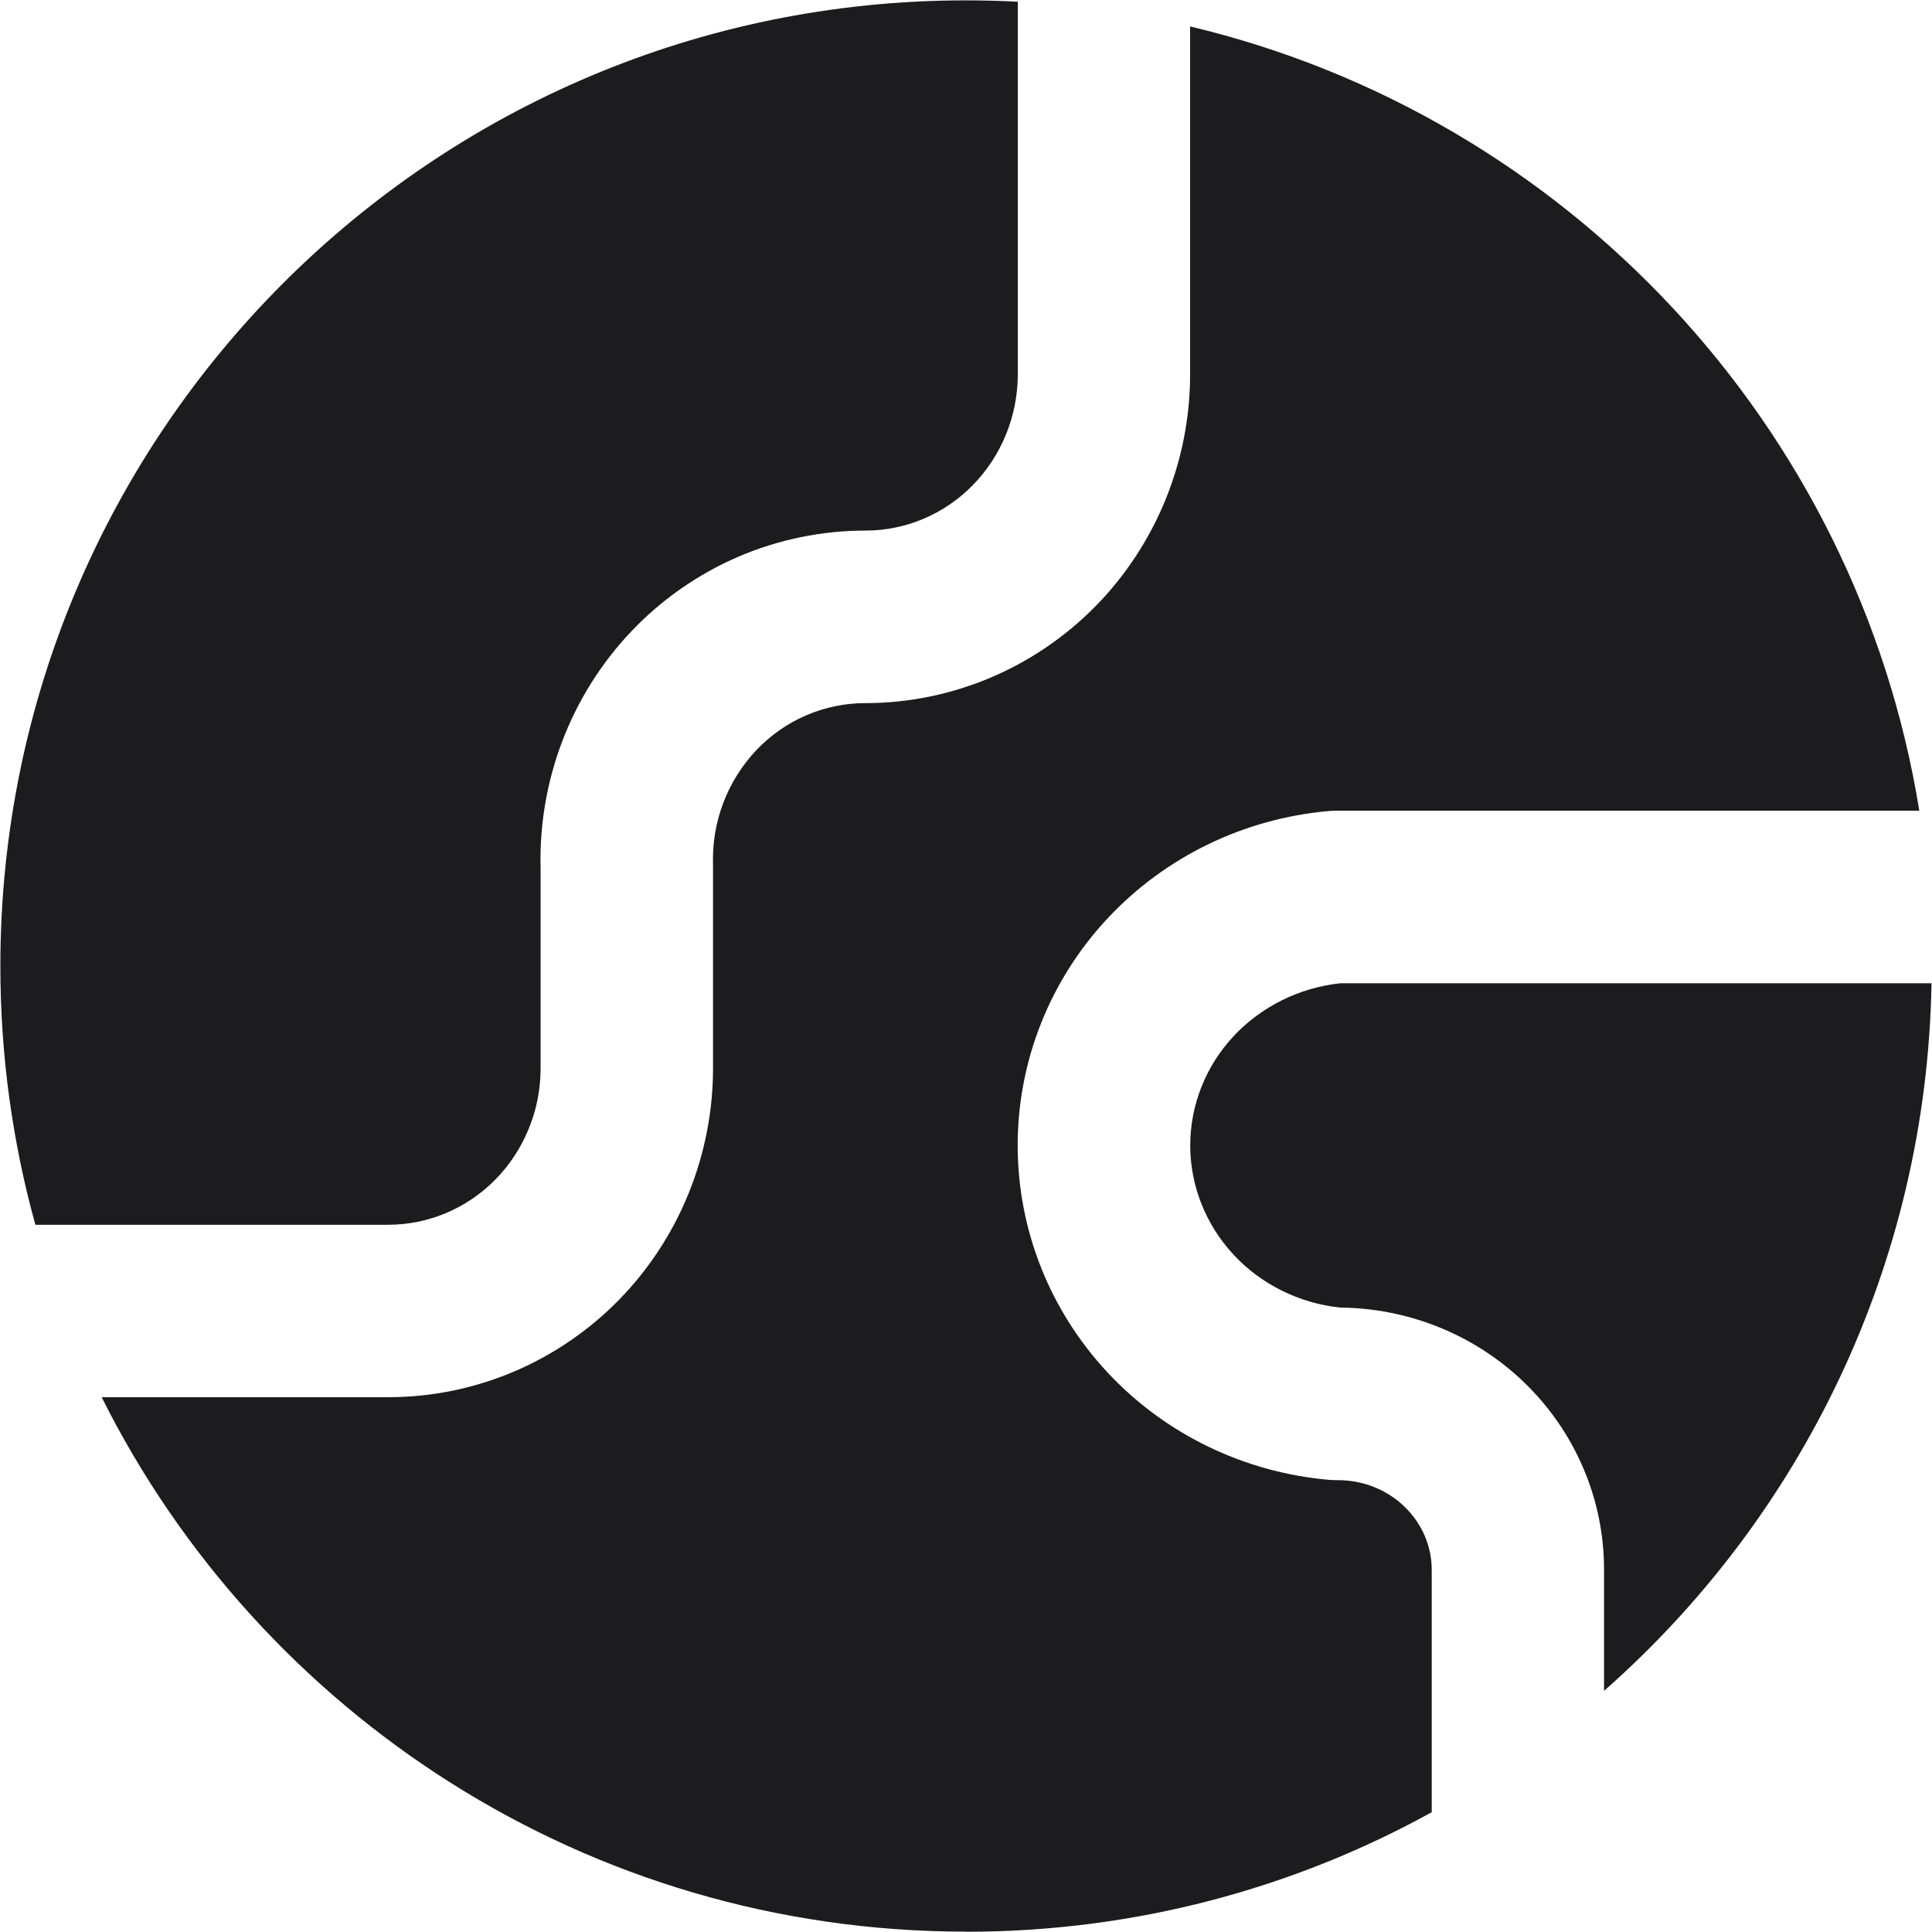 <svg xmlns="http://www.w3.org/2000/svg" fill="none" viewBox="0 0 16 16" id="Earth-1--Streamline-Core" height="16" width="16">
  <desc>
    Earth 1 Streamline Icon: https://streamlinehq.com
  </desc>
  <g id="earth-1--planet-earth-globe-world">
    <g id="Subtract">
      <path fill="#1c1c1e" d="M8 0.003c0.144 0 0.287 0.004 0.429 0.011V3.098c0 0.348 -0.136 0.679 -0.374 0.921 -0.237 0.242 -0.557 0.375 -0.887 0.375 -0.363 -0 -0.721 0.074 -1.055 0.217 -0.333 0.144 -0.634 0.354 -0.884 0.617 -0.25 0.263 -0.445 0.574 -0.574 0.914 -0.127 0.336 -0.188 0.694 -0.178 1.054v1.651c0 0.172 -0.033 0.342 -0.098 0.5 -0.064 0.158 -0.158 0.301 -0.276 0.421 -0.118 0.12 -0.257 0.214 -0.409 0.278 -0.152 0.064 -0.315 0.097 -0.479 0.097H0.293C0.104 9.461 0.003 8.742 0.003 8 0.003 3.583 3.583 0.003 8 0.003Z" stroke-width="1.143"></path>
      <path fill="#1c1c1e" d="M8 15.997c-3.133 0 -5.846 -1.802 -7.158 -4.426H3.215c0.355 0 0.706 -0.071 1.034 -0.209 0.327 -0.138 0.624 -0.34 0.873 -0.593 0.249 -0.254 0.446 -0.554 0.58 -0.884 0.134 -0.33 0.203 -0.683 0.203 -1.039V7.185c0 -0.008 -0 -0.015 -0 -0.023 -0.006 -0.176 0.023 -0.35 0.085 -0.513 0.062 -0.163 0.155 -0.311 0.273 -0.436 0.118 -0.124 0.259 -0.223 0.414 -0.289 0.155 -0.067 0.321 -0.101 0.488 -0.101 0.717 0 1.403 -0.29 1.907 -0.802 0.503 -0.512 0.784 -1.204 0.784 -1.922V0.219C12.97 0.96 15.378 3.52 15.895 6.714H11.064c-0.021 0 -0.042 0.001 -0.063 0.003 -0.698 0.062 -1.35 0.377 -1.828 0.888 -0.478 0.511 -0.745 1.182 -0.745 1.881 0 0.699 0.267 1.369 0.745 1.881 0.477 0.511 1.13 0.826 1.828 0.888 0.024 0.002 0.048 0.003 0.071 0.003 0.105 -0.001 0.208 0.018 0.305 0.056 0.096 0.038 0.183 0.094 0.255 0.164 0.072 0.07 0.129 0.152 0.167 0.241 0.038 0.089 0.058 0.185 0.058 0.281v2.008c-1.144 0.631 -2.458 0.99 -3.857 0.99Z" stroke-width="1.143"></path>
      <path fill="#1c1c1e" d="M13.285 14.002c1.63 -1.436 2.67 -3.526 2.711 -5.859H11.099c-0.341 0.037 -0.654 0.194 -0.882 0.437 -0.233 0.25 -0.36 0.573 -0.36 0.906 0 0.332 0.127 0.656 0.36 0.906 0.227 0.244 0.54 0.4 0.881 0.437 0.275 0.002 0.547 0.055 0.803 0.156 0.269 0.106 0.515 0.264 0.723 0.465 0.208 0.201 0.374 0.441 0.488 0.708 0.114 0.266 0.172 0.552 0.172 0.842v1.003Z" stroke-width="1.143"></path>
    </g>
  </g>
</svg>